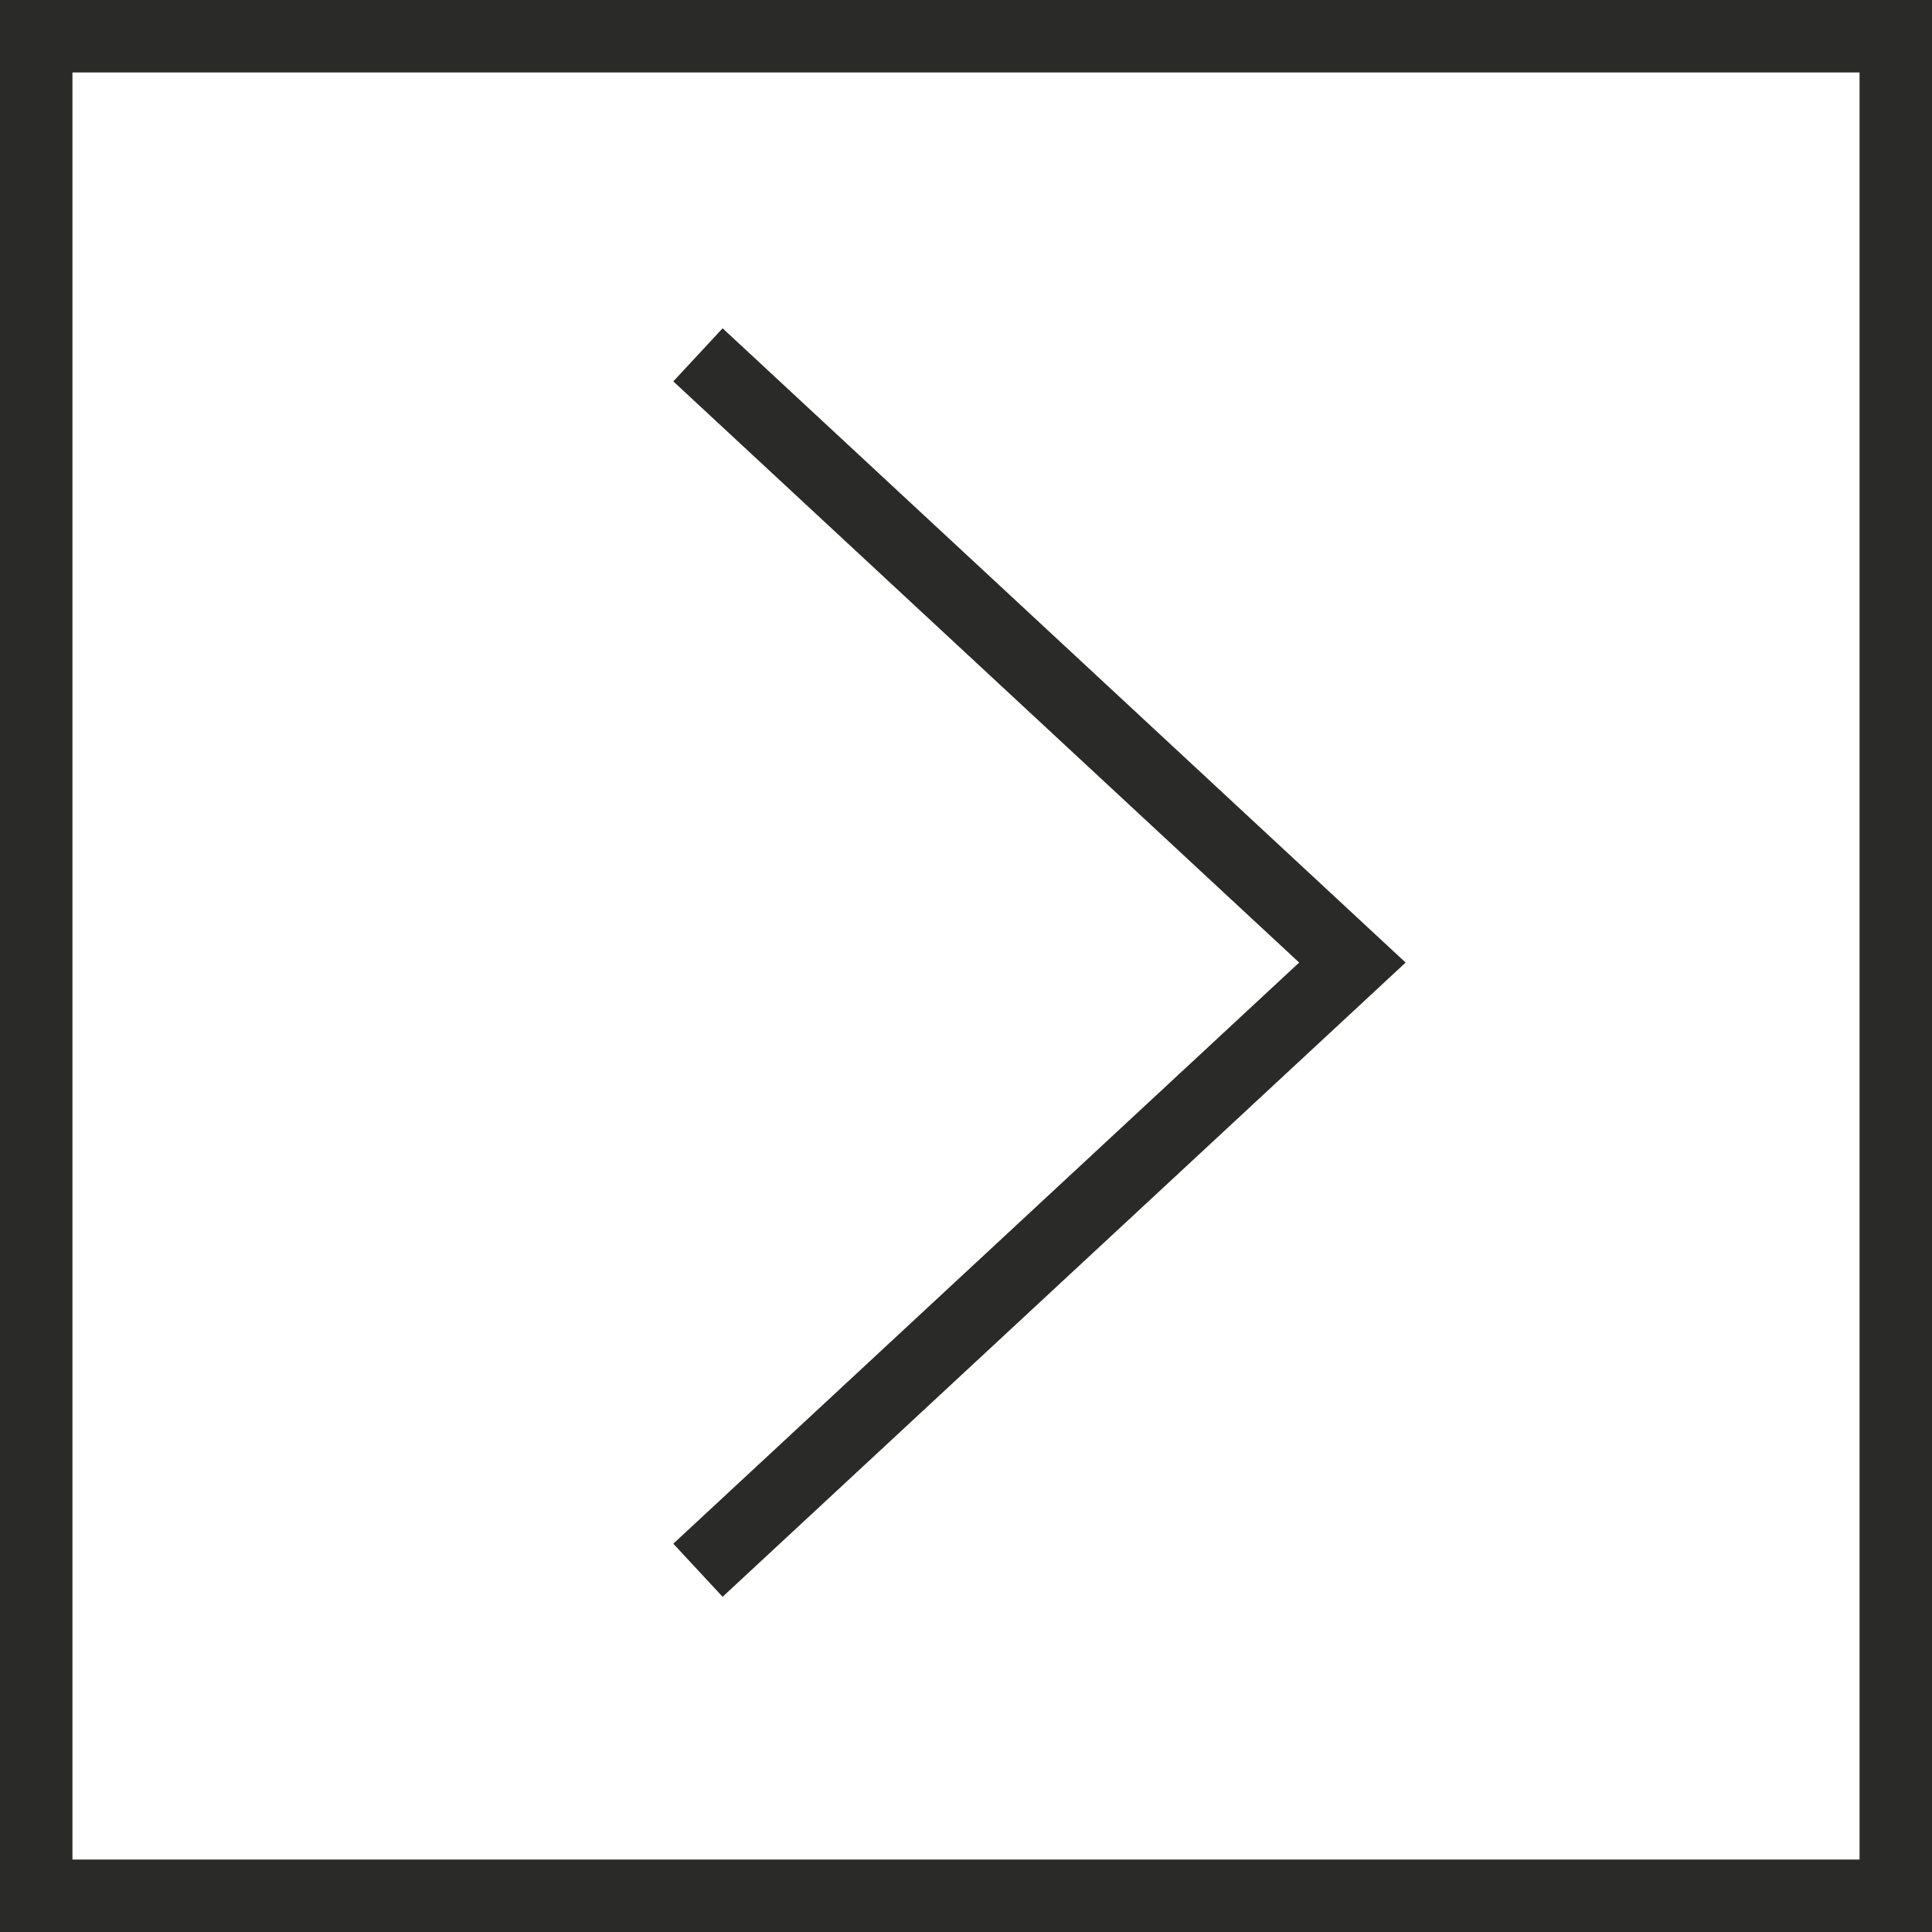 <?xml version="1.0" encoding="UTF-8"?> <svg xmlns="http://www.w3.org/2000/svg" width="40" height="40" viewBox="0 0 40 40" fill="none"><path d="M15 7.857L28 19.929L15 32" stroke="#2A2A28" stroke-width="1.5" stroke-linecap="square"></path><rect x="0.75" y="0.75" width="38.5" height="38.5" stroke="#2A2A28" stroke-width="1.5"></rect></svg> 